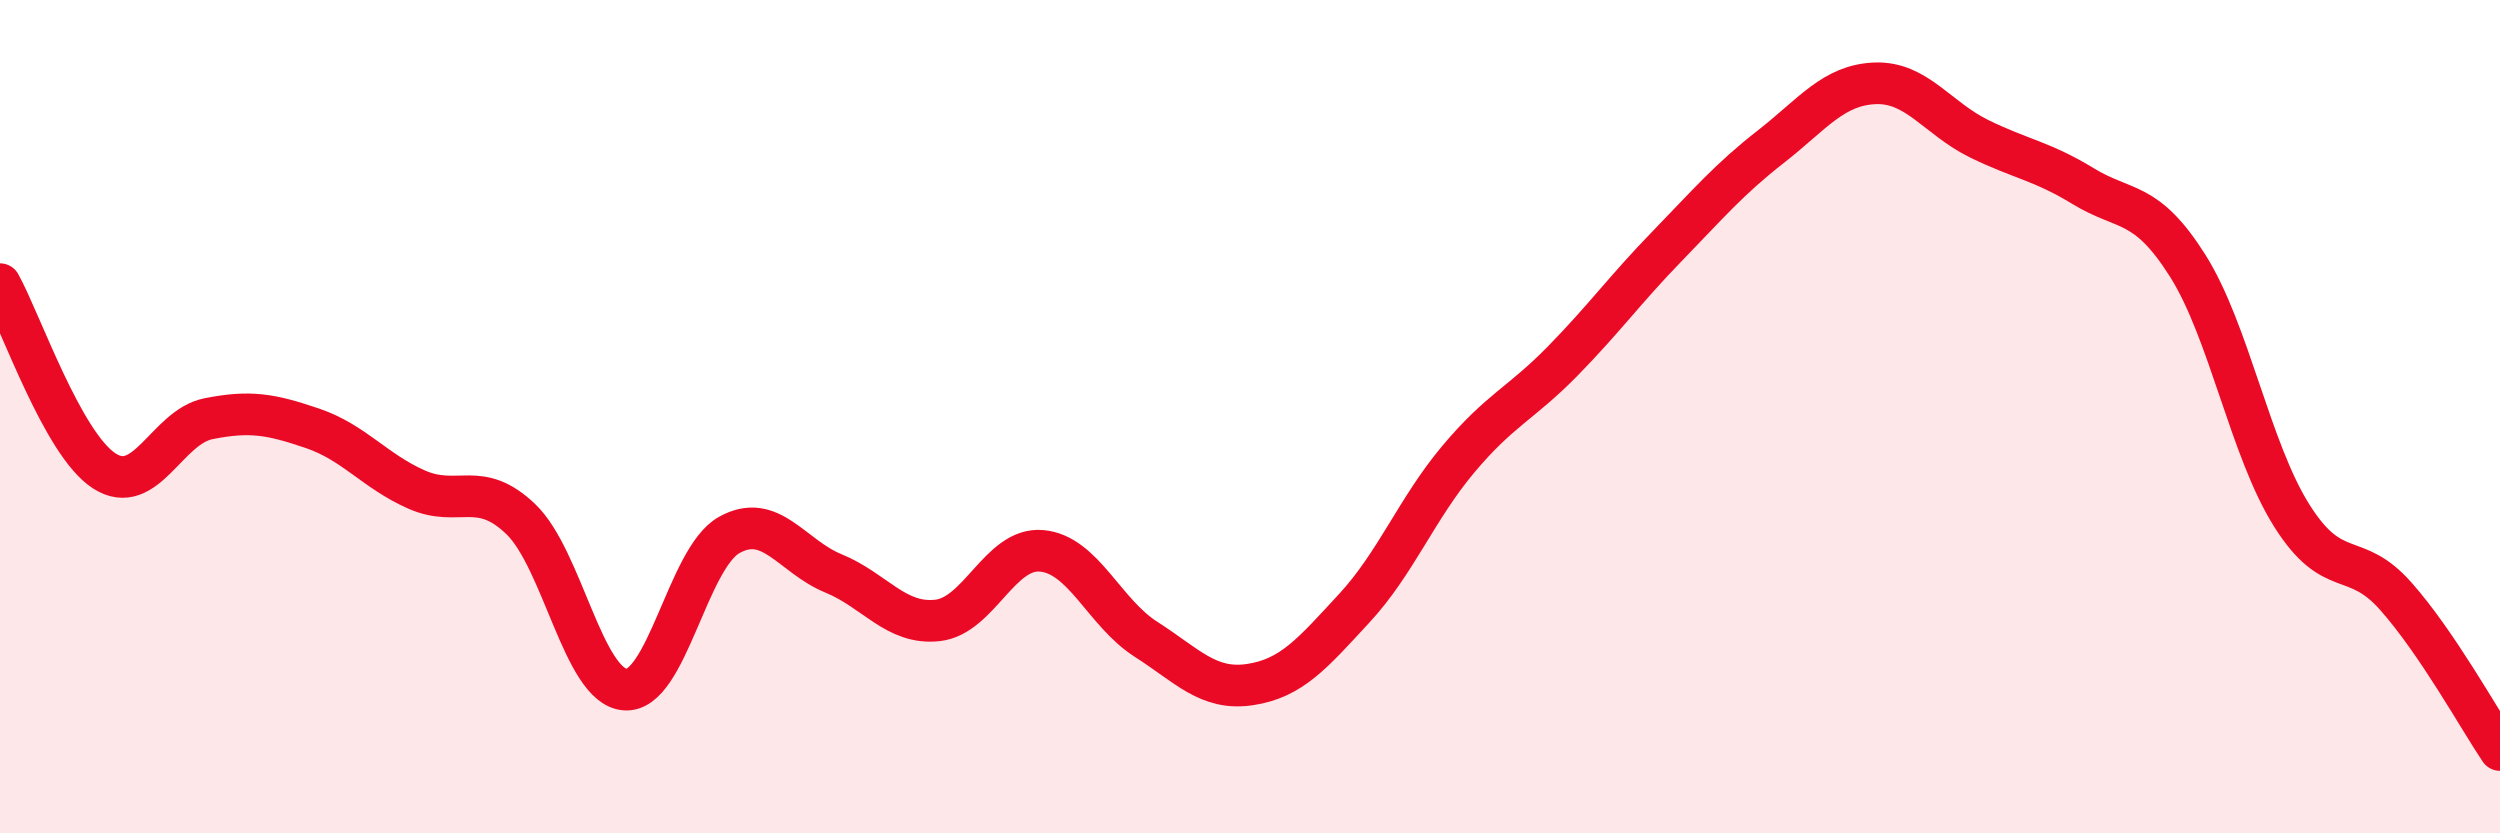 
    <svg width="60" height="20" viewBox="0 0 60 20" xmlns="http://www.w3.org/2000/svg">
      <path
        d="M 0,6.82 C 0.5,7.72 1.5,10.65 2.5,11.3 C 3.5,11.95 4,10.25 5,10.05 C 6,9.85 6.5,9.94 7.5,10.28 C 8.5,10.62 9,11.31 10,11.75 C 11,12.19 11.5,11.5 12.5,12.46 C 13.5,13.42 14,16.47 15,16.55 C 16,16.63 16.5,13.4 17.5,12.84 C 18.5,12.28 19,13.35 20,13.76 C 21,14.17 21.5,15 22.5,14.89 C 23.5,14.78 24,13.13 25,13.22 C 26,13.31 26.5,14.7 27.5,15.34 C 28.5,15.98 29,16.58 30,16.43 C 31,16.28 31.5,15.68 32.5,14.6 C 33.5,13.52 34,12.21 35,11.02 C 36,9.83 36.5,9.69 37.5,8.67 C 38.5,7.65 39,6.95 40,5.92 C 41,4.89 41.5,4.3 42.5,3.52 C 43.5,2.74 44,2.04 45,2 C 46,1.96 46.5,2.84 47.5,3.33 C 48.5,3.82 49,3.86 50,4.47 C 51,5.08 51.5,4.79 52.5,6.37 C 53.5,7.95 54,10.78 55,12.37 C 56,13.96 56.5,13.18 57.5,14.31 C 58.5,15.44 59.5,17.26 60,18L60 20L0 20Z"
        fill="#EB0A25"
        opacity="0.1"
        stroke-linecap="round"
        stroke-linejoin="round"
      />
      <path
        d="M 0,6.82 C 0.5,7.72 1.5,10.65 2.5,11.3 C 3.5,11.95 4,10.25 5,10.05 C 6,9.85 6.5,9.94 7.5,10.28 C 8.5,10.62 9,11.31 10,11.75 C 11,12.19 11.5,11.5 12.5,12.46 C 13.5,13.42 14,16.47 15,16.55 C 16,16.63 16.5,13.4 17.5,12.84 C 18.5,12.28 19,13.35 20,13.76 C 21,14.17 21.5,15 22.5,14.89 C 23.5,14.78 24,13.13 25,13.22 C 26,13.31 26.5,14.7 27.5,15.34 C 28.5,15.98 29,16.58 30,16.43 C 31,16.28 31.5,15.68 32.5,14.6 C 33.5,13.52 34,12.21 35,11.02 C 36,9.83 36.5,9.69 37.5,8.67 C 38.5,7.65 39,6.95 40,5.92 C 41,4.89 41.5,4.3 42.5,3.52 C 43.5,2.74 44,2.04 45,2 C 46,1.96 46.5,2.84 47.5,3.33 C 48.5,3.82 49,3.86 50,4.47 C 51,5.08 51.5,4.79 52.5,6.37 C 53.5,7.95 54,10.78 55,12.37 C 56,13.96 56.5,13.18 57.5,14.31 C 58.5,15.44 59.5,17.26 60,18"
        stroke="#EB0A25"
        stroke-width="1"
        fill="none"
        stroke-linecap="round"
        stroke-linejoin="round"
      />
    </svg>
  